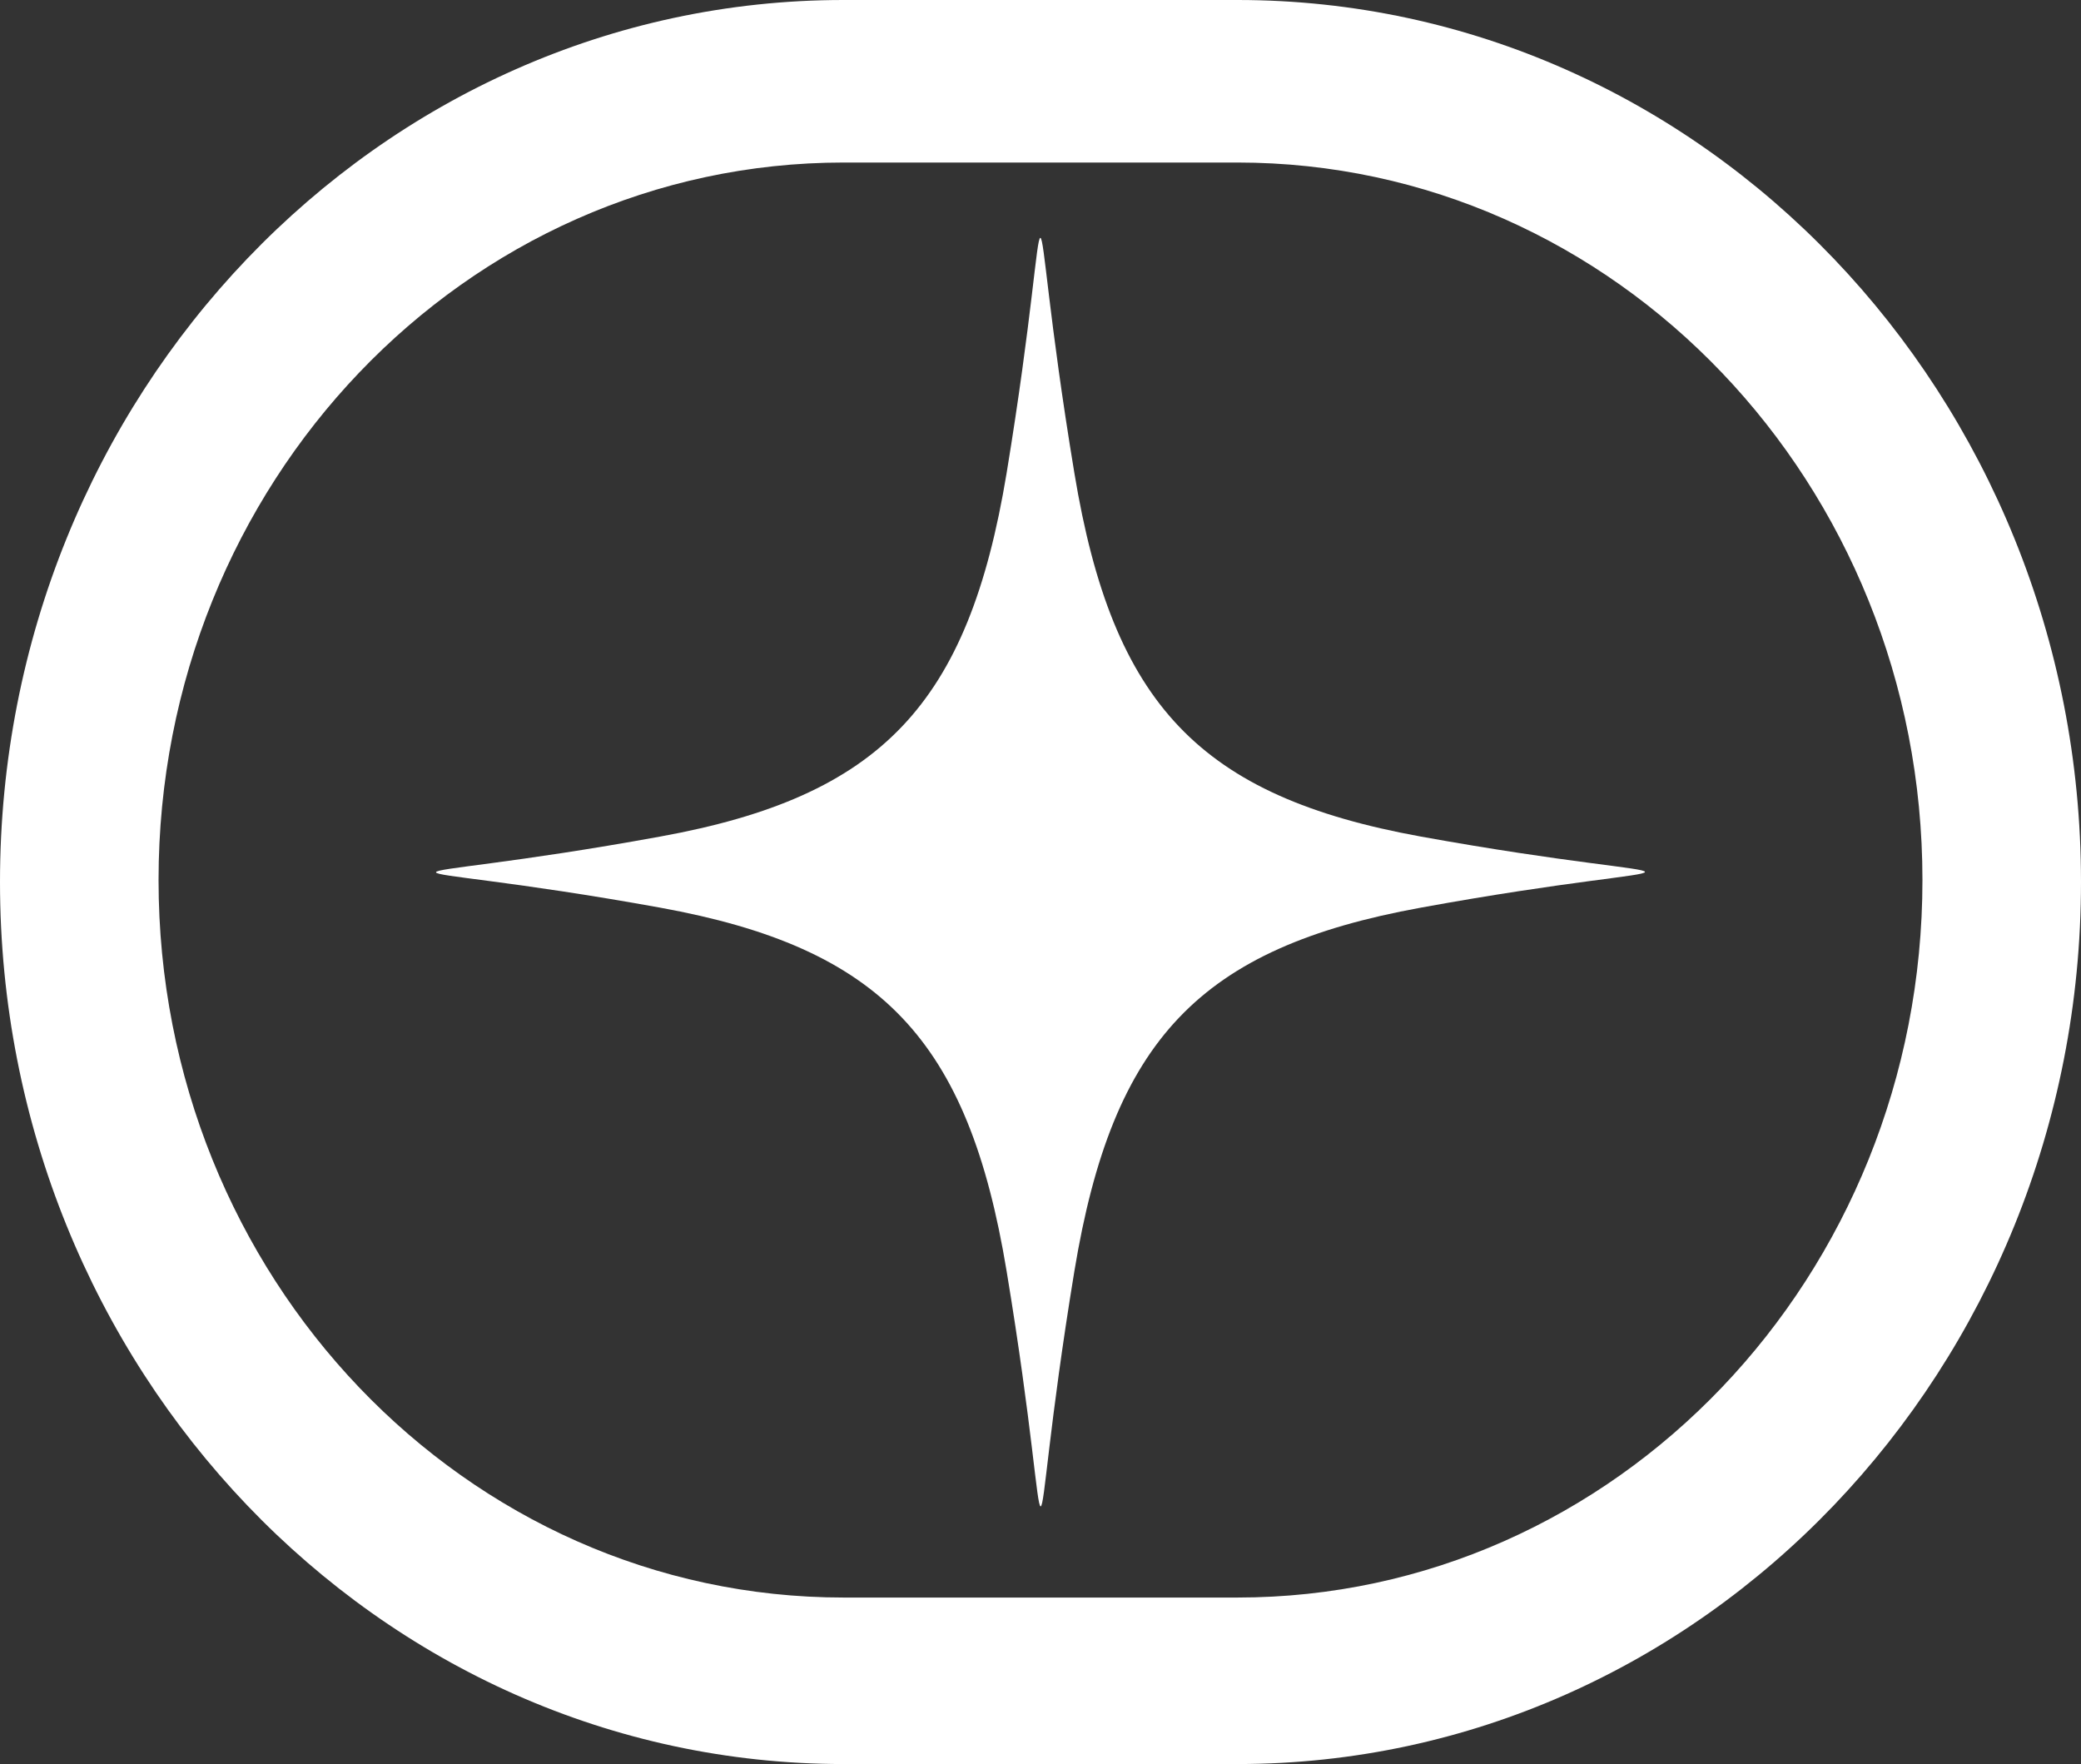 <?xml version="1.0" encoding="UTF-8"?>
<svg width="525px" height="445px" viewBox="0 0 525 445" version="1.1" xmlns="http://www.w3.org/2000/svg" xmlns:xlink="http://www.w3.org/1999/xlink">
    <rect x="0" y="0" width="525" height="445" fill="#333333" stroke="none"/>
    <title>Custom Cursor</title>
    <g id="Page-1" stroke="none" stroke-width="1" fill="none" fill-rule="evenodd">
        <g id="Custom-Cursor" fill="#FFFFFF" fill-rule="nonzero">
            <path d="M312.177,41 C407.654,41 485,122.005 485,222 C485,321.995 407.654,403 312.177,403 L212.822,403 C117.346,403 40,321.995 40,222 C40,122.005 117.346,41 212.822,41 L312.177,41 Z M312.21,0 L212.789,0 C95.436,0 0,99.79 0,222.499 C0,345.209 95.436,445 212.789,445 L312.21,445 C429.565,445 525,345.209 525,222.499 C525,99.79 429.565,0 312.21,0 Z" id="Shape"></path>
            <path d="M166.568,211.03 C222.27,200.904 244.299,177.792 253.95,119.35 C266.958,40.217 257.937,40.217 271.049,119.35 C280.7,177.792 302.73,200.904 358.432,211.03 C433.856,224.678 433.856,215.213 358.432,228.97 C302.73,239.095 280.7,262.208 271.049,320.65 C258.042,399.783 267.063,399.783 253.95,320.65 C244.299,262.208 222.27,239.095 166.568,228.97 C91.144,215.323 91.144,224.788 166.568,211.03 Z" id="Path"></path>
        </g>
    </g>
</svg>